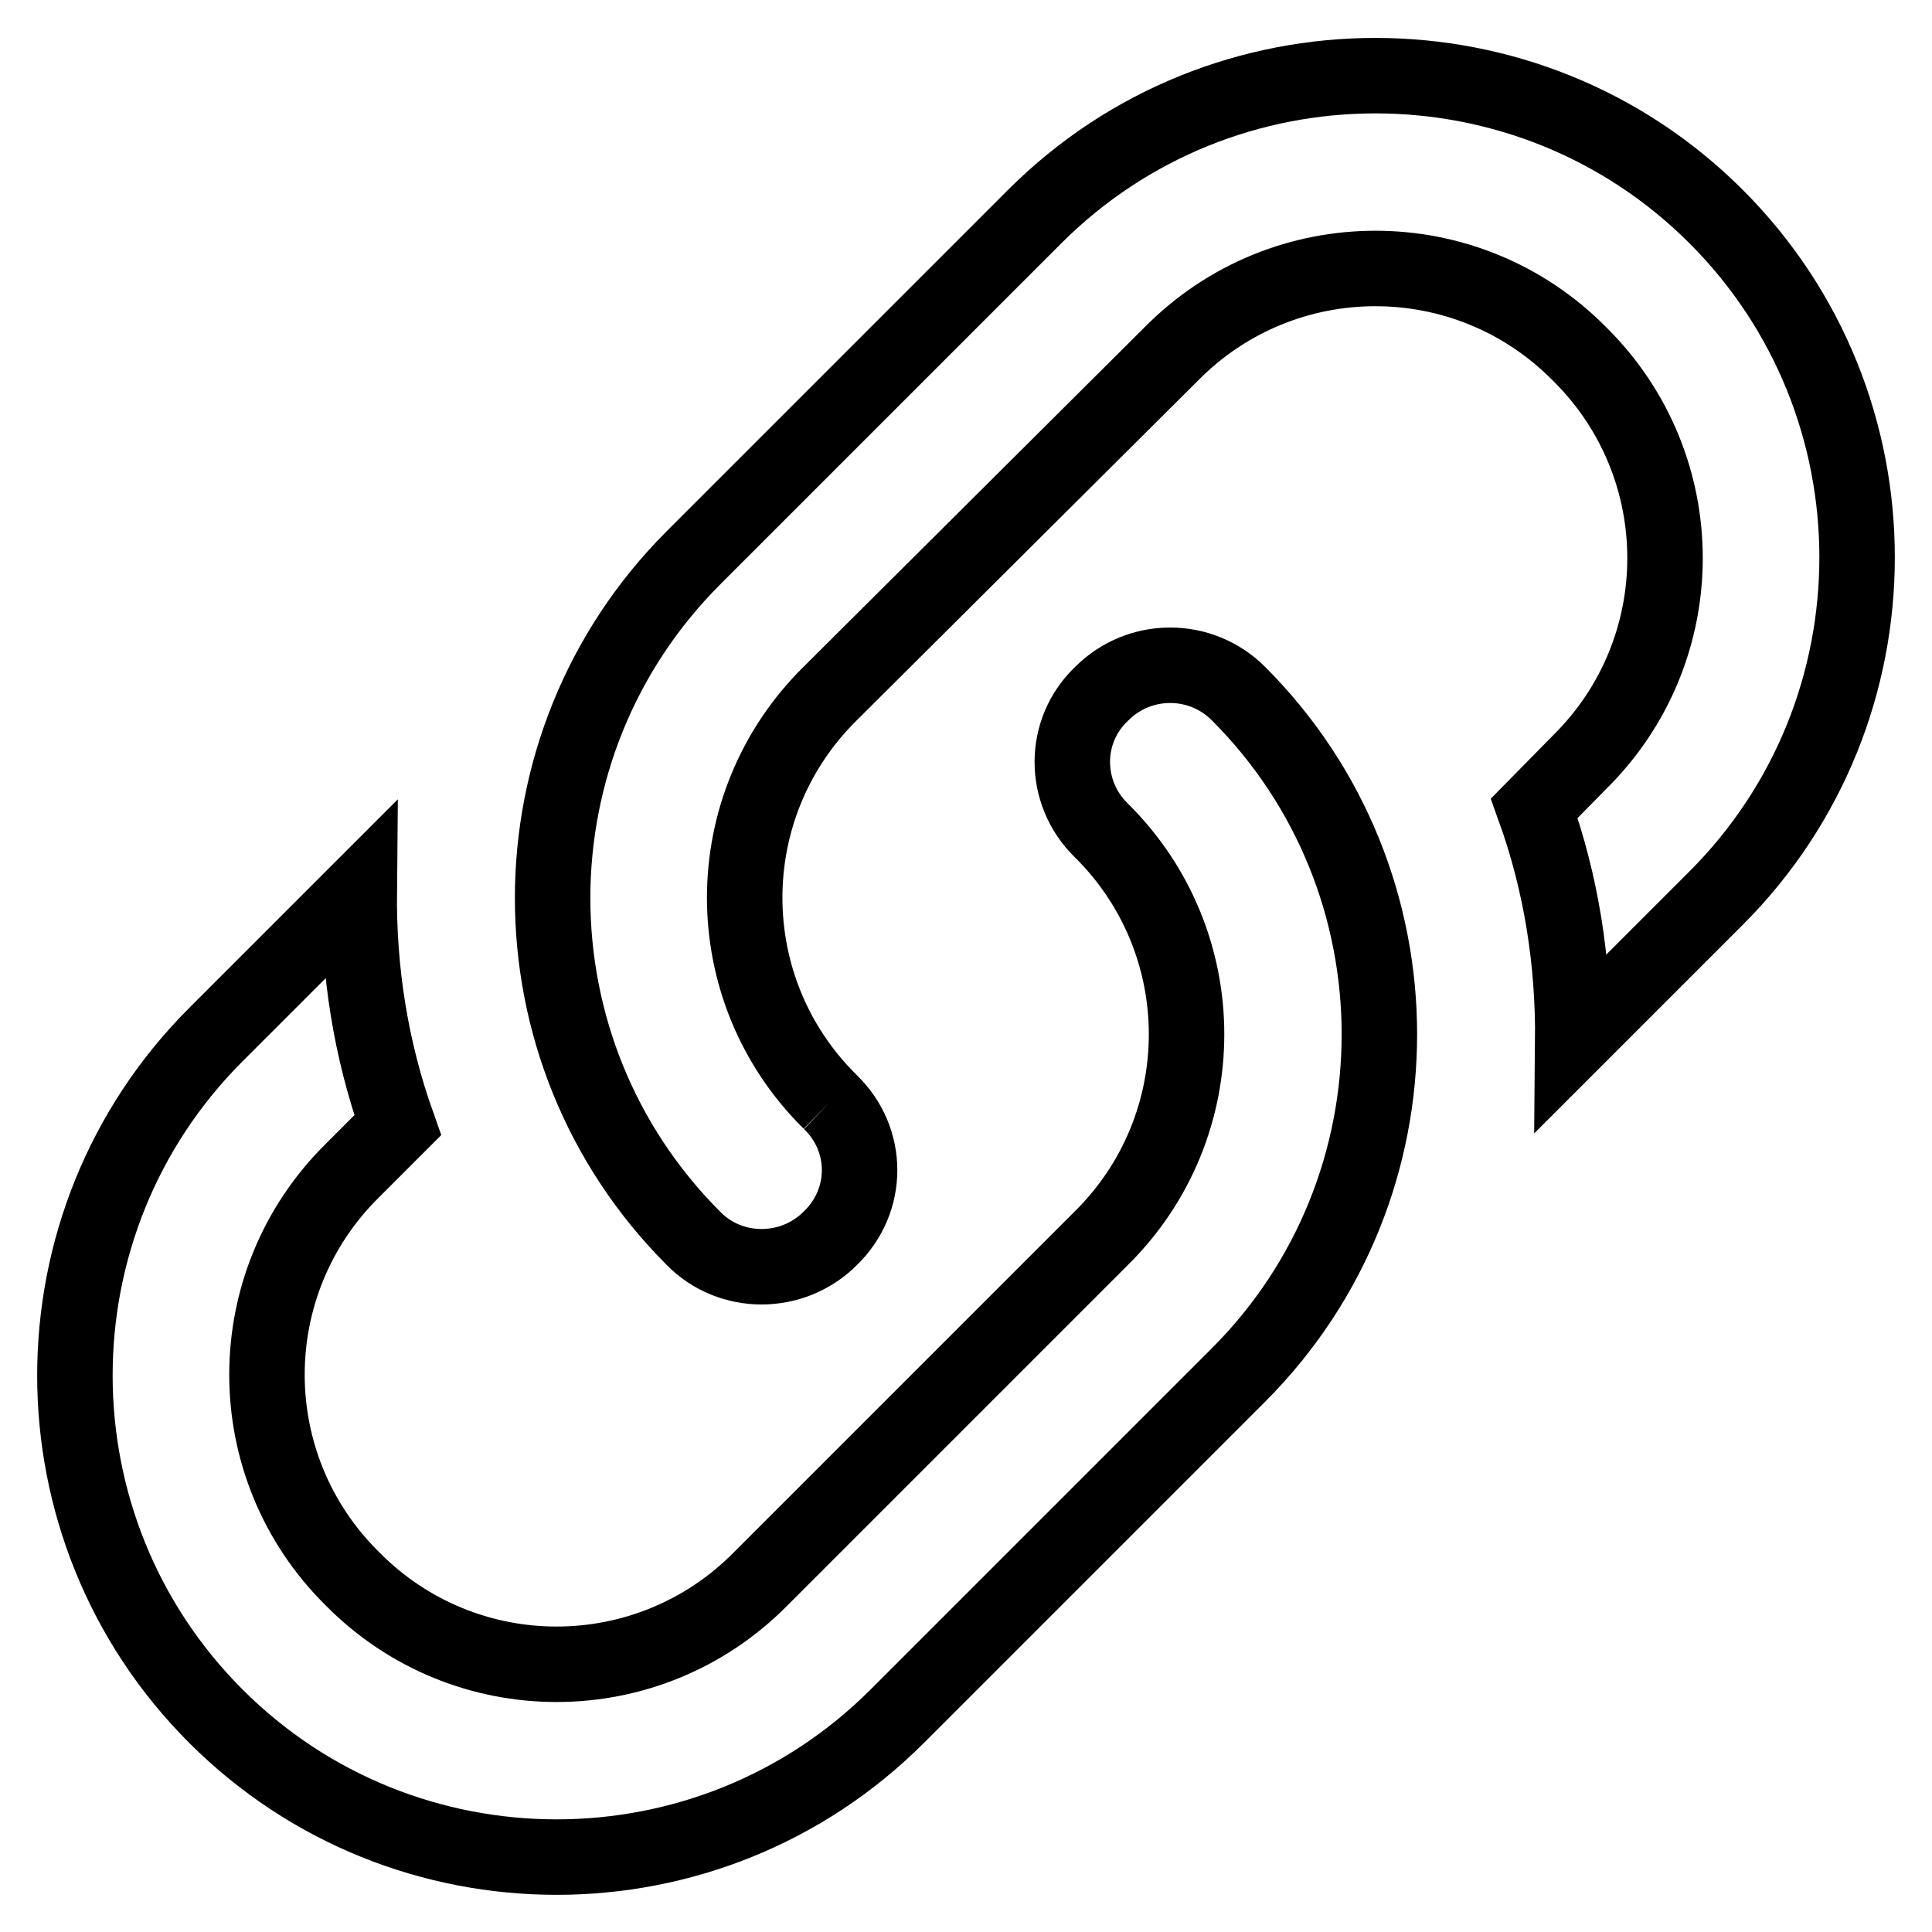 <?xml version="1.0" encoding="utf-8"?>
<!-- Svg Vector Icons : http://www.onlinewebfonts.com/icon -->
<!DOCTYPE svg PUBLIC "-//W3C//DTD SVG 1.1//EN" "http://www.w3.org/Graphics/SVG/1.1/DTD/svg11.dtd">
<svg version="1.1" xmlns="http://www.w3.org/2000/svg" xmlns:xlink="http://www.w3.org/1999/xlink" x="0px" y="0px" viewBox="0 0 256 256" enable-background="new 0 0 256 256" xml:space="preserve">
<g> <path stroke-width="10" fill-opacity="0" stroke="#000000"  d="M110,146c5.2,5,5.2,13.1,0,18.1c-5,5-13.2,5-18.1,0C67,139.2,67,98.8,91.9,73.9l0,0l45.2-45.2 c24.9-24.9,65.4-24.9,90.3,0c24.9,24.9,24.9,65.4,0,90.3l-19,19c0.1-10.5-1.5-20.9-5.1-30.9l6-6.1c15.1-14.9,15.1-39.2,0-54.1 c-14.9-15.1-39.2-15.1-54.1,0L110,91.9C94.9,106.8,94.9,131.1,110,146 M146,91.9c5-5,13.1-5,18.1,0c24.9,24.9,24.9,65.4,0,90.3l0,0 l-45.2,45.2c-24.9,24.9-65.4,24.9-90.3,0c-24.9-24.9-24.9-65.4,0-90.3l19-19c-0.1,10.5,1.5,20.9,5.1,31l-6,6 c-15.1,14.9-15.1,39.2,0,54.1c14.9,15.1,39.2,15.1,54.1,0l45.1-45.1c15.1-14.9,15.1-39.2,0-54.1C140.8,105,140.8,96.8,146,91.9z"/></g>
</svg>